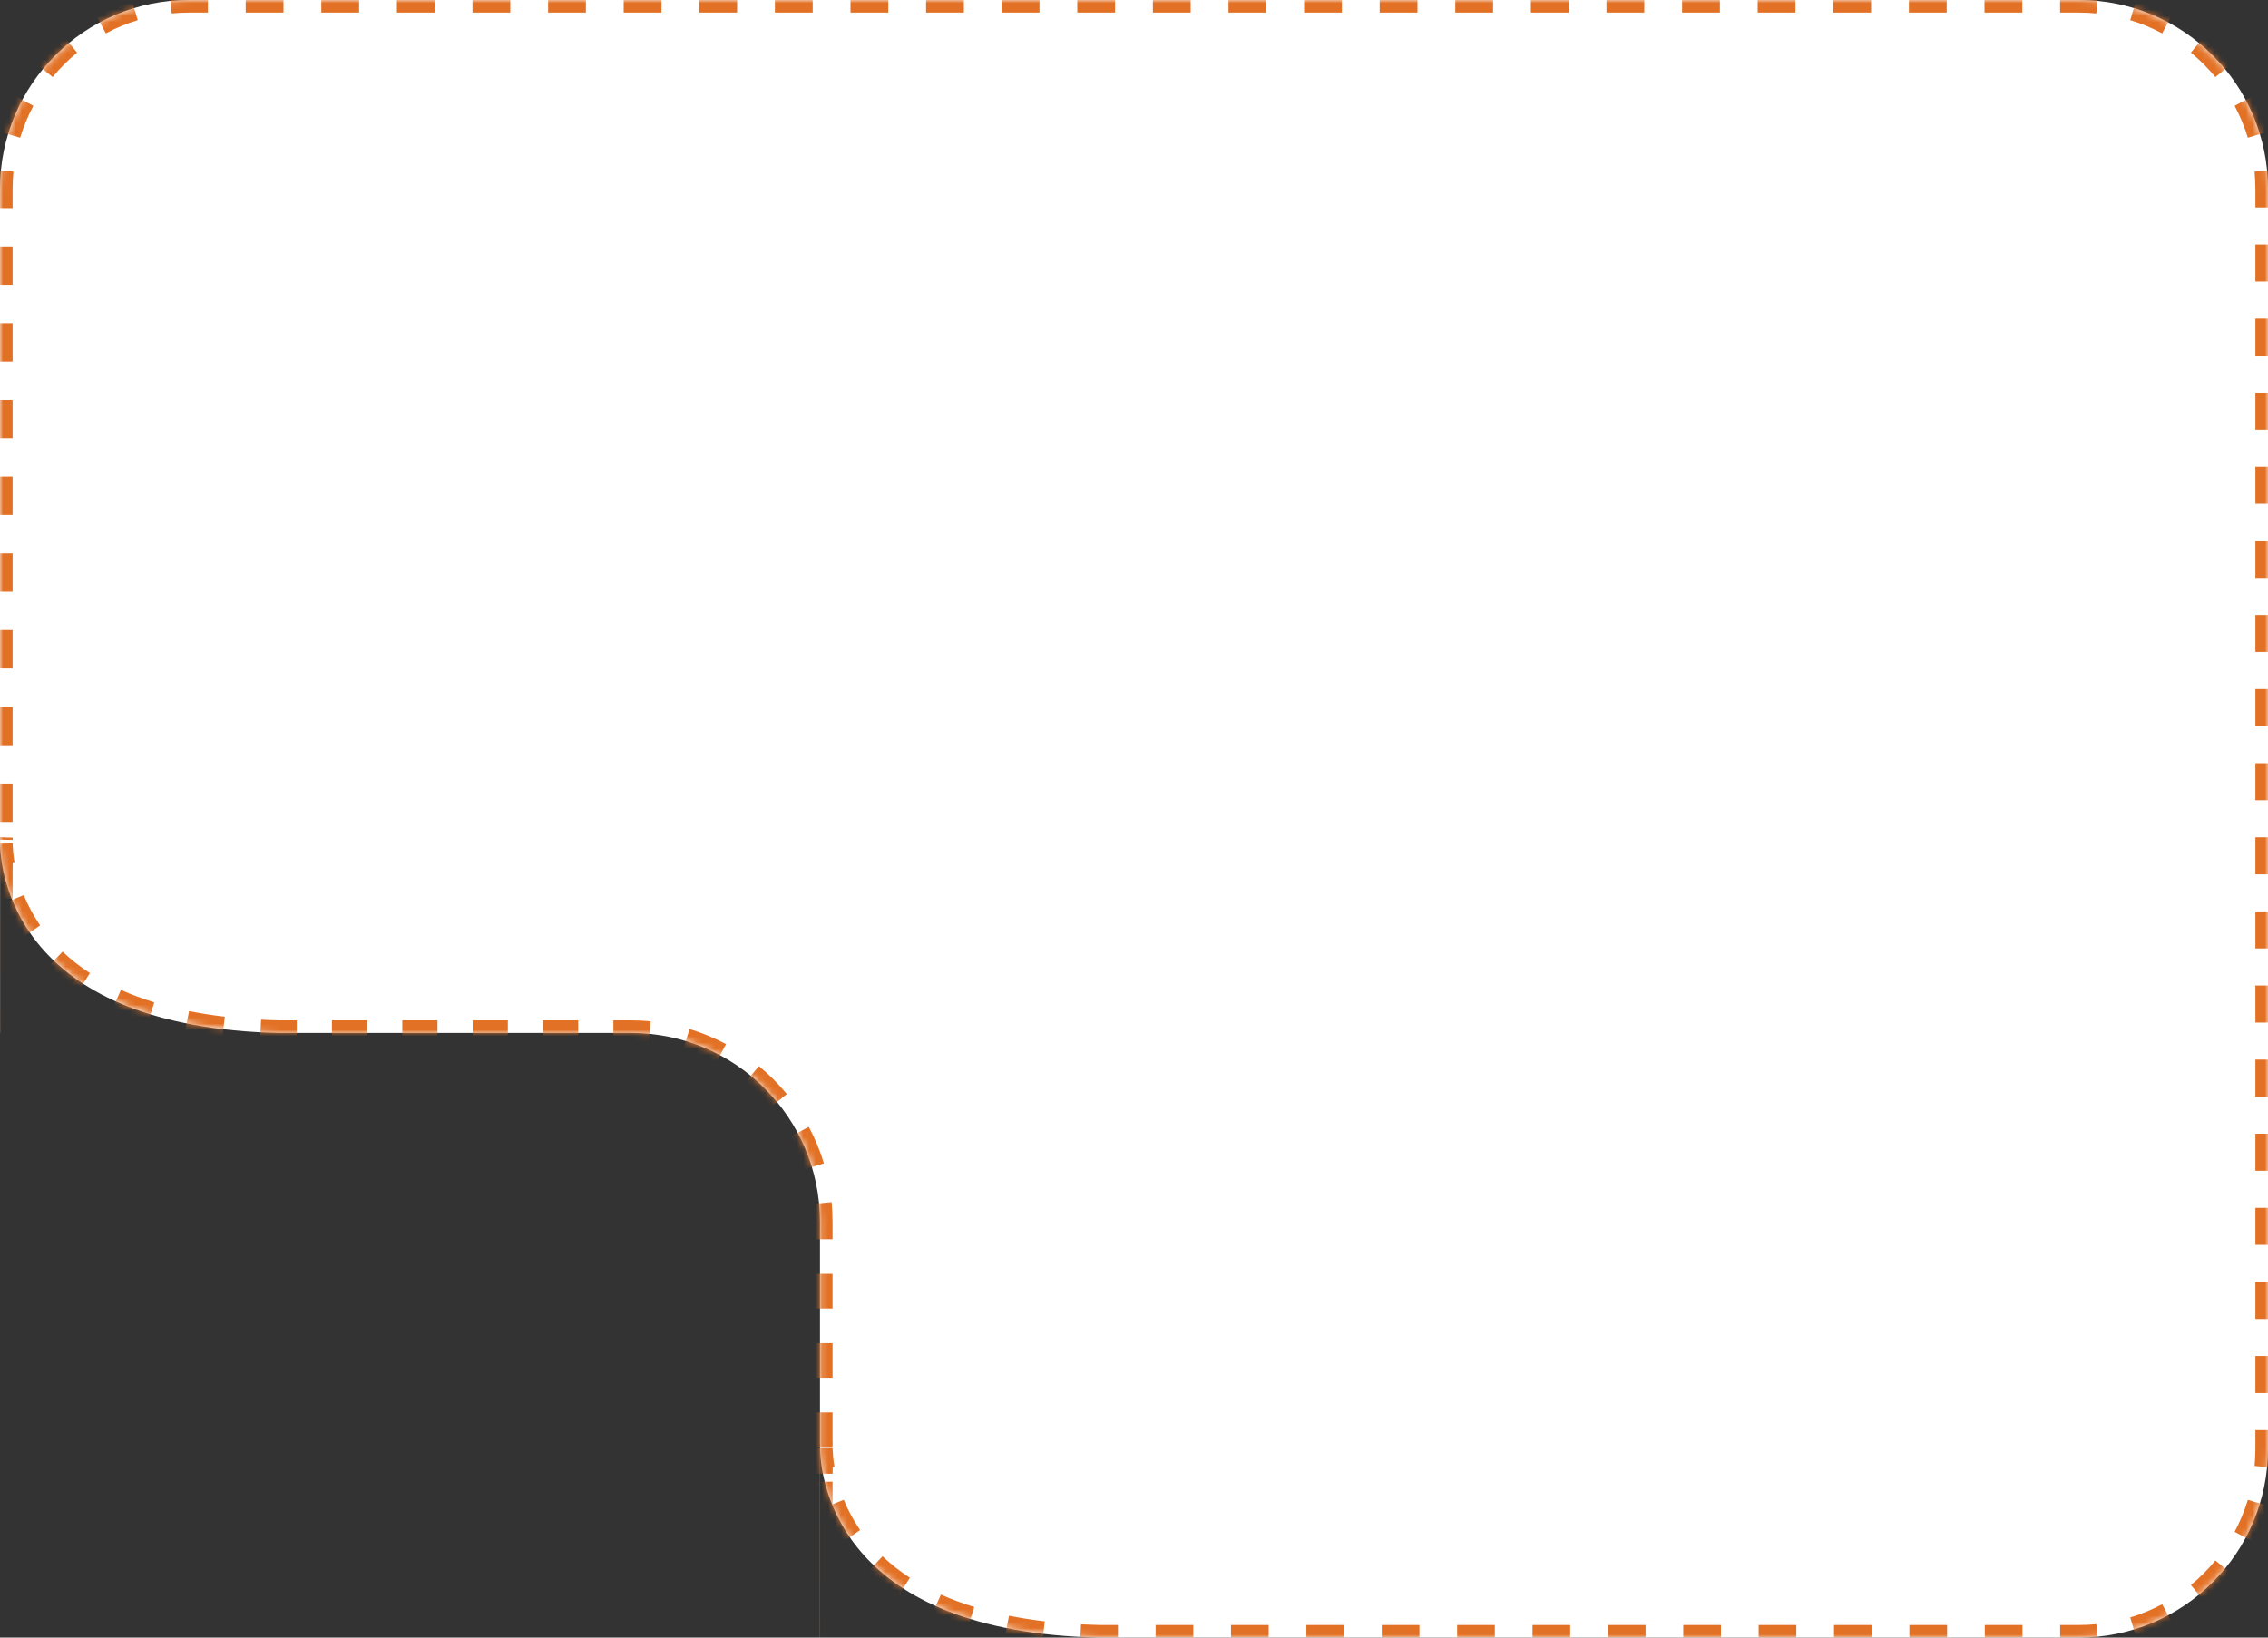<?xml version="1.0" encoding="UTF-8"?> <svg xmlns="http://www.w3.org/2000/svg" width="360" height="260" viewBox="0 0 360 260" fill="none"><rect x="0" y="0" width="360" height="260" fill="#333333" stroke="none"/><mask id="path-1-inside-1_40_1541" fill="white"><path fill-rule="evenodd" clip-rule="evenodd" d="M30 0C13.431 0 0 13.431 0 30V164H0.014V134.272C0.242 139.997 3.678 163.124 44.309 164H100.154C116.722 164 130.154 177.431 130.154 194V260H130.169V230.272C130.396 235.997 133.832 259.124 174.463 260H330C346.569 260 360 246.569 360 230V30C360 13.431 346.569 0 330 0H30ZM130.169 230.272V229C130.169 229 130.136 229.462 130.169 230.272ZM0.014 133C0.014 133 -0.018 133.462 0.014 134.272V133Z"></path></mask><path fill-rule="evenodd" clip-rule="evenodd" d="M30 0C13.431 0 0 13.431 0 30V164H0.014V134.272C0.242 139.997 3.678 163.124 44.309 164H100.154C116.722 164 130.154 177.431 130.154 194V260H130.169V230.272C130.396 235.997 133.832 259.124 174.463 260H330C346.569 260 360 246.569 360 230V30C360 13.431 346.569 0 330 0H30ZM130.169 230.272V229C130.169 229 130.136 229.462 130.169 230.272ZM0.014 133C0.014 133 -0.018 133.462 0.014 134.272V133Z" fill="white"></path><path d="M0 164H-1V165H0V164ZM0.014 164V165H1.014V164H0.014ZM44.309 164L44.287 165L44.298 165H44.309V164ZM130.154 260H129.154V261H130.154V260ZM130.169 260V261H131.169V260H130.169ZM174.463 260L174.441 261L174.452 261H174.463V260ZM130.169 229H131.169L129.171 228.93L130.169 229ZM0.014 133H1.014L-0.983 132.93L0.014 133ZM-0.986 134.272V137.988H1.014V134.272H-0.986ZM-0.986 145.42V152.852H1.014V145.42H-0.986ZM-0.986 160.284V164H1.014V160.284H-0.986ZM0.014 163H0.011V165H0.014V163ZM0.004 163H0V165H0.004V163ZM1 164V160.955H-1V164H1ZM1 154.864V148.773H-1V154.864H1ZM1 142.682V136.591H-1V142.682H1ZM1 130.5V124.409H-1V130.5H1ZM1 118.318V112.227H-1V118.318H1ZM1 106.136V100.045H-1V106.136H1ZM1 93.955V87.864H-1V93.955H1ZM1 81.773V75.682H-1V81.773H1ZM1 69.591V63.5H-1V69.591H1ZM1 57.409V51.318H-1V57.409H1ZM1 45.227V39.136H-1V45.227H1ZM1 33.045V30H-1V33.045H1ZM1 30C1 29.04 1.047 28.091 1.138 27.155L-0.853 26.962C-0.95 27.962 -1 28.975 -1 30H1ZM2.241 21.578C2.797 19.745 3.529 17.988 4.419 16.328L2.656 15.383C1.705 17.159 0.922 19.038 0.327 20.999L2.241 21.578ZM7.581 11.603C8.787 10.135 10.135 8.787 11.603 7.581L10.333 6.036C8.765 7.325 7.325 8.765 6.036 10.333L7.581 11.603ZM16.328 4.419C17.988 3.529 19.745 2.797 21.578 2.241L20.998 0.327C19.038 0.922 17.159 1.705 15.383 2.656L16.328 4.419ZM27.155 1.138C28.091 1.047 29.04 1 30 1V-1C28.975 -1 27.961 -0.95 26.962 -0.853L27.155 1.138ZM30 1H33V-1H30V1ZM39 1H45V-1H39V1ZM51 1H57V-1H51V1ZM63 1H69V-1H63V1ZM75 1H81V-1H75V1ZM87 1H93V-1H87V1ZM99 1H105V-1H99V1ZM111 1H117V-1H111V1ZM123 1H129V-1H123V1ZM135 1H141V-1H135V1ZM147 1H153V-1H147V1ZM159 1H165V-1H159V1ZM171 1H177V-1H171V1ZM183 1H189V-1H183V1ZM195 1H201V-1H195V1ZM207 1H213V-1H207V1ZM219 1H225V-1H219V1ZM231 1H237V-1H231V1ZM243 1H249V-1H243V1ZM255 1H261V-1H255V1ZM267 1H273V-1H267V1ZM279 1H285V-1H279V1ZM291 1H297V-1H291V1ZM303 1H309V-1H303V1ZM315 1H321V-1H315V1ZM327 1H330V-1H327V1ZM330 1C330.96 1 331.909 1.047 332.845 1.138L333.039 -0.853C332.039 -0.95 331.025 -1 330 -1V1ZM338.422 2.241C340.255 2.797 342.012 3.529 343.672 4.419L344.617 2.656C342.841 1.705 340.963 0.922 339.001 0.327L338.422 2.241ZM348.397 7.581C349.865 8.787 351.213 10.135 352.419 11.603L353.964 10.333C352.675 8.765 351.235 7.325 349.667 6.036L348.397 7.581ZM355.581 16.328C356.471 17.988 357.203 19.745 357.759 21.578L359.673 20.998C359.078 19.038 358.295 17.159 357.344 15.383L355.581 16.328ZM358.862 27.155C358.953 28.091 359 29.04 359 30H361C361 28.975 360.95 27.961 360.853 26.962L358.862 27.155ZM359 30V32.941H361V30H359ZM359 38.824V44.706H361V38.824H359ZM359 50.588V56.471H361V50.588H359ZM359 62.353V68.235H361V62.353H359ZM359 74.118V80H361V74.118H359ZM359 85.882V91.765H361V85.882H359ZM359 97.647V103.529H361V97.647H359ZM359 109.412V115.294H361V109.412H359ZM359 121.176V127.059H361V121.176H359ZM359 132.941V138.824H361V132.941H359ZM359 144.706V150.588H361V144.706H359ZM359 156.471V162.353H361V156.471H359ZM359 168.235V174.118H361V168.235H359ZM359 180V185.882H361V180H359ZM359 191.765V197.647H361V191.765H359ZM359 203.529V209.412H361V203.529H359ZM359 215.294V221.177H361V215.294H359ZM359 227.059V230H361V227.059H359ZM359 230C359 230.96 358.953 231.909 358.862 232.845L360.853 233.039C360.95 232.039 361 231.025 361 230H359ZM357.759 238.422C357.203 240.255 356.471 242.012 355.581 243.672L357.344 244.617C358.295 242.841 359.078 240.963 359.673 239.001L357.759 238.422ZM352.419 248.397C351.213 249.865 349.865 251.213 348.397 252.419L349.667 253.964C351.235 252.675 352.675 251.235 353.964 249.667L352.419 248.397ZM343.672 255.581C342.012 256.471 340.255 257.203 338.422 257.759L339.001 259.673C340.963 259.078 342.841 258.295 344.617 257.344L343.672 255.581ZM332.845 258.862C331.909 258.953 330.96 259 330 259V261C331.025 261 332.039 260.95 333.039 260.853L332.845 258.862ZM330 259H327.009V261H330V259ZM321.027 259H315.044V261H321.027V259ZM309.062 259H303.08V261H309.062V259ZM297.098 259H291.116V261H297.098V259ZM285.133 259H279.151V261H285.133V259ZM273.169 259H267.187V261H273.169V259ZM261.205 259H255.222V261H261.205V259ZM249.24 259H243.258V261H249.24V259ZM237.276 259H231.294V261H237.276V259ZM225.311 259H219.329V261H225.311V259ZM213.347 259H207.365V261H213.347V259ZM201.383 259H195.4V261H201.383V259ZM189.418 259H183.436V261H189.418V259ZM177.454 259H174.463V261H177.454V259ZM174.484 259C173.482 258.979 172.502 258.943 171.546 258.895L171.445 260.892C172.421 260.942 173.42 260.978 174.441 261L174.484 259ZM165.721 258.413C163.687 258.174 161.773 257.87 159.973 257.51L159.58 259.471C161.436 259.843 163.403 260.155 165.488 260.399L165.721 258.413ZM154.346 256.098C152.382 255.495 150.586 254.816 148.944 254.079L148.125 255.904C149.846 256.676 151.719 257.384 153.759 258.01L154.346 256.098ZM143.888 251.34C142.168 250.223 140.682 249.035 139.398 247.814L138.019 249.263C139.393 250.57 140.976 251.834 142.798 253.018L143.888 251.34ZM135.701 243.494C134.529 241.79 133.657 240.094 133.009 238.495L131.156 239.246C131.853 240.968 132.792 242.794 134.053 244.627L135.701 243.494ZM131.465 233.04C131.272 231.883 131.195 230.921 131.168 230.233L129.169 230.312C129.2 231.074 129.284 232.12 129.492 233.369L131.465 233.04ZM-0.985 134.312C-0.955 135.074 -0.871 136.12 -0.662 137.369L1.311 137.04C1.117 135.883 1.041 134.921 1.014 134.233L-0.985 134.312ZM1.001 143.246C1.699 144.968 2.638 146.794 3.898 148.627L5.546 147.494C4.375 145.79 3.503 144.094 2.855 142.495L1.001 143.246ZM7.865 153.263C9.239 154.57 10.821 155.834 12.644 157.018L13.733 155.34C12.013 154.223 10.527 153.035 9.243 151.814L7.865 153.263ZM17.971 159.904C19.691 160.676 21.565 161.384 23.605 162.01L24.192 160.098C22.227 159.495 20.432 158.816 18.79 158.079L17.971 159.904ZM29.426 163.471C31.281 163.843 33.248 164.155 35.334 164.399L35.567 162.413C33.532 162.174 31.619 161.87 29.819 161.51L29.426 163.471ZM41.291 164.892C42.267 164.942 43.266 164.978 44.287 165L44.33 163C43.327 162.979 42.348 162.943 41.392 162.895L41.291 164.892ZM44.309 165H47.101V163H44.309V165ZM52.685 165H58.27V163H52.685V165ZM63.854 165H69.439V163H63.854V165ZM75.023 165H80.608V163H75.023V165ZM86.192 165H91.777V163H86.192V165ZM97.362 165H100.154V163H97.362V165ZM100.154 165C101.114 165 102.063 165.047 102.999 165.138L103.192 163.147C102.192 163.05 101.179 163 100.154 163V165ZM108.575 166.241C110.409 166.797 112.166 167.529 113.826 168.419L114.77 166.656C112.995 165.705 111.116 164.922 109.155 164.327L108.575 166.241ZM118.551 171.581C120.019 172.787 121.366 174.135 122.572 175.603L124.118 174.333C122.829 172.765 121.389 171.325 119.821 170.036L118.551 171.581ZM125.735 180.328C126.625 181.988 127.357 183.745 127.912 185.578L129.827 184.999C129.232 183.037 128.449 181.159 127.498 179.383L125.735 180.328ZM129.016 191.155C129.107 192.091 129.154 193.04 129.154 194H131.154C131.154 192.975 131.104 191.961 131.007 190.961L129.016 191.155ZM129.154 194V196.75H131.154V194H129.154ZM129.154 202.25V207.75H131.154V202.25H129.154ZM129.154 213.25V218.75H131.154V213.25H129.154ZM129.154 224.25V229.75H131.154V224.25H129.154ZM129.154 235.25V240.75H131.154V235.25H129.154ZM129.154 246.25V251.75H131.154V246.25H129.154ZM129.154 257.25V260H131.154V257.25H129.154ZM130.154 261H130.158V259H130.154V261ZM130.165 261H130.169V259H130.165V261ZM131.169 260V256.284H129.169V260H131.169ZM131.169 248.852V241.42H129.169V248.852H131.169ZM131.169 233.988V230.272H129.169V233.988H131.169ZM1.014 134.233C1.009 134.126 1.006 134.025 1.004 133.931L-0.995 133.977C-0.993 134.081 -0.99 134.193 -0.985 134.312L1.014 134.233ZM1.002 133.337C1.004 133.243 1.007 133.172 1.009 133.127C1.01 133.104 1.011 133.088 1.011 133.078C1.012 133.073 1.012 133.07 1.012 133.069C1.012 133.068 1.012 133.068 1.012 133.068C1.012 133.068 1.012 133.068 1.012 133.068C1.012 133.069 1.012 133.069 1.012 133.069C1.012 133.069 1.012 133.069 1.012 133.069C1.012 133.069 1.012 133.069 1.012 133.069C1.012 133.069 1.012 133.069 1.012 133.069C1.012 133.069 1.012 133.07 0.014 133C-0.983 132.93 -0.983 132.931 -0.983 132.931C-0.983 132.931 -0.983 132.931 -0.983 132.931C-0.983 132.931 -0.983 132.931 -0.983 132.931C-0.983 132.931 -0.983 132.931 -0.983 132.931C-0.983 132.932 -0.983 132.932 -0.983 132.932C-0.983 132.933 -0.984 132.934 -0.984 132.935C-0.984 132.937 -0.984 132.939 -0.984 132.941C-0.984 132.947 -0.985 132.954 -0.985 132.963C-0.986 132.98 -0.988 133.005 -0.989 133.036C-0.992 133.097 -0.995 133.185 -0.997 133.298L1.002 133.337ZM-0.986 133V133.318H1.014V133H-0.986ZM-0.986 133.954V134.272H1.014V133.954H-0.986ZM131.169 230.272V229.954H129.169V230.272H131.169ZM131.169 229.318V229H129.169V229.318H131.169ZM130.169 229C129.171 228.93 129.171 228.931 129.171 228.931C129.171 228.931 129.171 228.931 129.171 228.931C129.171 228.931 129.171 228.931 129.171 228.931C129.171 228.931 129.171 228.931 129.171 228.931C129.171 228.932 129.171 228.932 129.171 228.932C129.171 228.933 129.171 228.934 129.171 228.935C129.171 228.937 129.17 228.939 129.17 228.941C129.17 228.947 129.17 228.954 129.169 228.963C129.168 228.98 129.167 229.005 129.165 229.036C129.162 229.097 129.159 229.185 129.157 229.298L131.157 229.337C131.158 229.243 131.161 229.172 131.163 229.127C131.164 229.104 131.165 229.088 131.166 229.078C131.166 229.073 131.166 229.07 131.166 229.069C131.166 229.068 131.166 229.068 131.166 229.068C131.166 229.068 131.166 229.068 131.166 229.068C131.166 229.069 131.166 229.069 131.166 229.069C131.166 229.069 131.166 229.069 131.166 229.069C131.166 229.069 131.166 229.069 131.166 229.069C131.166 229.069 131.166 229.069 131.166 229.069C131.166 229.069 131.166 229.07 130.169 229ZM129.159 229.977C129.161 230.081 129.165 230.193 129.169 230.312L131.168 230.233C131.164 230.126 131.16 230.025 131.158 229.931L129.159 229.977ZM0 164H-2V166H0V164ZM0.014 164V166H2.014V164H0.014ZM44.309 164L44.265 166L44.287 166H44.309V164ZM130.154 260H128.154V262H130.154V260ZM130.169 260V262H132.169V260H130.169ZM174.463 260L174.42 262L174.441 262H174.463V260ZM130.169 229H132.169L128.173 228.861L130.169 229ZM0.014 133H2.014L-1.981 132.861L0.014 133ZM-1.986 134.272V137.988H2.014V134.272H-1.986ZM-1.986 145.42V152.852H2.014V145.42H-1.986ZM-1.986 160.284V164H2.014V160.284H-1.986ZM0.014 162H0.011V166H0.014V162ZM0.004 162H0V166H0.004V162ZM2 164V160.955H-2V164H2ZM2 154.864V148.773H-2V154.864H2ZM2 142.682V136.591H-2V142.682H2ZM2 130.5V124.409H-2V130.5H2ZM2 118.318V112.227H-2V118.318H2ZM2 106.136V100.045H-2V106.136H2ZM2 93.955V87.864H-2V93.955H2ZM2 81.773V75.682H-2V81.773H2ZM2 69.591V63.5H-2V69.591H2ZM2 57.409V51.318H-2V57.409H2ZM2 45.227V39.136H-2V45.227H2ZM2 33.045V30H-2V33.045H2ZM2 30C2 29.072 2.045 28.156 2.133 27.252L-1.848 26.865C-1.949 27.897 -2 28.943 -2 30H2ZM3.198 21.868C3.735 20.099 4.441 18.403 5.3 16.8L1.774 14.911C0.792 16.744 -0.016 18.684 -0.63 20.709L3.198 21.868ZM8.354 12.238C9.519 10.82 10.82 9.519 12.238 8.354L9.698 5.263C8.079 6.594 6.594 8.079 5.263 9.698L8.354 12.238ZM16.8 5.3C18.403 4.441 20.099 3.735 21.868 3.198L20.709 -0.63C18.684 -0.016 16.744 0.792 14.911 1.774L16.8 5.3ZM27.252 2.133C28.156 2.045 29.072 2 30 2V-2C28.943 -2 27.897 -1.949 26.865 -1.848L27.252 2.133ZM30 2H33V-2H30V2ZM39 2H45V-2H39V2ZM51 2H57V-2H51V2ZM63 2H69V-2H63V2ZM75 2H81V-2H75V2ZM87 2H93V-2H87V2ZM99 2H105V-2H99V2ZM111 2H117V-2H111V2ZM123 2H129V-2H123V2ZM135 2H141V-2H135V2ZM147 2H153V-2H147V2ZM159 2H165V-2H159V2ZM171 2H177V-2H171V2ZM183 2H189V-2H183V2ZM195 2H201V-2H195V2ZM207 2H213V-2H207V2ZM219 2H225V-2H219V2ZM231 2H237V-2H231V2ZM243 2H249V-2H243V2ZM255 2H261V-2H255V2ZM267 2H273V-2H267V2ZM279 2H285V-2H279V2ZM291 2H297V-2H291V2ZM303 2H309V-2H303V2ZM315 2H321V-2H315V2ZM327 2H330V-2H327V2ZM330 2C330.928 2 331.844 2.045 332.748 2.133L333.135 -1.848C332.103 -1.949 331.057 -2 330 -2V2ZM338.132 3.198C339.901 3.735 341.597 4.441 343.2 5.3L345.089 1.774C343.256 0.792 341.316 -0.016 339.291 -0.63L338.132 3.198ZM347.762 8.354C349.18 9.519 350.481 10.82 351.646 12.238L354.737 9.698C353.406 8.079 351.921 6.594 350.302 5.263L347.762 8.354ZM354.7 16.8C355.559 18.403 356.265 20.099 356.802 21.868L360.63 20.709C360.016 18.684 359.208 16.744 358.226 14.911L354.7 16.8ZM357.867 27.252C357.955 28.156 358 29.072 358 30H362C362 28.943 361.949 27.897 361.848 26.865L357.867 27.252ZM358 30V32.941H362V30H358ZM358 38.824V44.706H362V38.824H358ZM358 50.588V56.471H362V50.588H358ZM358 62.353V68.235H362V62.353H358ZM358 74.118V80H362V74.118H358ZM358 85.882V91.765H362V85.882H358ZM358 97.647V103.529H362V97.647H358ZM358 109.412V115.294H362V109.412H358ZM358 121.176V127.059H362V121.176H358ZM358 132.941V138.824H362V132.941H358ZM358 144.706V150.588H362V144.706H358ZM358 156.471V162.353H362V156.471H358ZM358 168.235V174.118H362V168.235H358ZM358 180V185.882H362V180H358ZM358 191.765V197.647H362V191.765H358ZM358 203.529V209.412H362V203.529H358ZM358 215.294V221.177H362V215.294H358ZM358 227.059V230H362V227.059H358ZM358 230C358 230.928 357.955 231.844 357.867 232.748L361.848 233.135C361.949 232.103 362 231.057 362 230H358ZM356.802 238.132C356.265 239.901 355.559 241.597 354.7 243.2L358.226 245.089C359.208 243.256 360.016 241.316 360.63 239.291L356.802 238.132ZM351.646 247.762C350.481 249.18 349.18 250.481 347.762 251.646L350.302 254.737C351.921 253.406 353.406 251.921 354.737 250.302L351.646 247.762ZM343.2 254.7C341.597 255.559 339.901 256.265 338.132 256.802L339.291 260.63C341.316 260.016 343.256 259.208 345.089 258.226L343.2 254.7ZM332.748 257.867C331.844 257.955 330.928 258 330 258V262C331.057 262 332.103 261.949 333.135 261.848L332.748 257.867ZM330 258H327.009V262H330V258ZM321.027 258H315.044V262H321.027V258ZM309.062 258H303.08V262H309.062V258ZM297.098 258H291.116V262H297.098V258ZM285.133 258H279.151V262H285.133V258ZM273.169 258H267.187V262H273.169V258ZM261.205 258H255.222V262H261.205V258ZM249.24 258H243.258V262H249.24V258ZM237.276 258H231.294V262H237.276V258ZM225.311 258H219.329V262H225.311V258ZM213.347 258H207.365V262H213.347V258ZM201.383 258H195.4V262H201.383V258ZM189.418 258H183.436V262H189.418V258ZM177.454 258H174.463V262H177.454V258ZM174.506 258C173.513 257.979 172.543 257.944 171.596 257.896L171.394 261.891C172.381 261.941 173.389 261.977 174.42 262L174.506 258ZM165.838 257.42C163.829 257.184 161.942 256.884 160.169 256.529L159.384 260.451C161.267 260.829 163.261 261.145 165.372 261.393L165.838 257.42ZM154.639 255.142C152.713 254.55 150.956 253.886 149.354 253.167L147.715 256.816C149.476 257.606 151.388 258.328 153.466 258.966L154.639 255.142ZM144.432 250.502C142.764 249.418 141.326 248.268 140.087 247.089L137.33 249.988C138.749 251.337 140.38 252.639 142.253 253.856L144.432 250.502ZM136.525 242.927C135.398 241.288 134.559 239.657 133.936 238.119L130.229 239.621C130.952 241.405 131.923 243.295 133.229 245.194L136.525 242.927ZM132.451 232.875C132.266 231.765 132.193 230.845 132.167 230.193L128.17 230.352C128.202 231.15 128.29 232.239 128.506 233.534L132.451 232.875ZM-1.984 134.352C-1.952 135.15 -1.865 136.239 -1.649 137.534L2.297 136.875C2.111 135.765 2.039 134.845 2.013 134.193L-1.984 134.352ZM0.074 143.621C0.797 145.405 1.769 147.295 3.074 149.194L6.37 146.927C5.243 145.288 4.405 143.657 3.782 142.119L0.074 143.621ZM7.176 153.988C8.594 155.337 10.226 156.639 12.099 157.856L14.278 154.502C12.609 153.418 11.172 152.268 9.933 151.089L7.176 153.988ZM17.561 160.816C19.321 161.606 21.234 162.328 23.311 162.966L24.485 159.142C22.559 158.55 20.802 157.886 19.2 157.167L17.561 160.816ZM29.229 164.451C31.113 164.829 33.106 165.145 35.217 165.393L35.684 161.42C33.675 161.184 31.787 160.884 30.015 160.529L29.229 164.451ZM41.24 165.891C42.226 165.941 43.234 165.977 44.265 166L44.352 162C43.358 161.979 42.389 161.944 41.442 161.896L41.24 165.891ZM44.309 166H47.101V162H44.309V166ZM52.685 166H58.27V162H52.685V166ZM63.854 166H69.439V162H63.854V166ZM75.023 166H80.608V162H75.023V166ZM86.192 166H91.777V162H86.192V166ZM97.362 166H100.154V162H97.362V166ZM100.154 166C101.082 166 101.998 166.045 102.902 166.133L103.289 162.152C102.257 162.051 101.211 162 100.154 162V166ZM108.285 167.198C110.055 167.735 111.751 168.441 113.354 169.3L115.243 165.774C113.41 164.792 111.47 163.984 109.445 163.37L108.285 167.198ZM117.916 172.354C119.334 173.519 120.635 174.82 121.8 176.238L124.89 173.698C123.56 172.079 122.074 170.594 120.456 169.263L117.916 172.354ZM124.854 180.8C125.712 182.403 126.419 184.099 126.955 185.868L130.784 184.709C130.17 182.684 129.361 180.744 128.38 178.911L124.854 180.8ZM128.021 191.252C128.109 192.156 128.154 193.072 128.154 194H132.154C132.154 192.943 132.103 191.897 132.002 190.865L128.021 191.252ZM128.154 194V196.75H132.154V194H128.154ZM128.154 202.25V207.75H132.154V202.25H128.154ZM128.154 213.25V218.75H132.154V213.25H128.154ZM128.154 224.25V229.75H132.154V224.25H128.154ZM128.154 235.25V240.75H132.154V235.25H128.154ZM128.154 246.25V251.75H132.154V246.25H128.154ZM128.154 257.25V260H132.154V257.25H128.154ZM130.154 262H130.158V258H130.154V262ZM130.165 262H130.169V258H130.165V262ZM132.169 260V256.284H128.169V260H132.169ZM132.169 248.852V241.42H128.169V248.852H132.169ZM132.169 233.988V230.272H128.169V233.988H132.169ZM2.013 134.193C2.009 134.092 2.006 133.997 2.004 133.909L-1.995 133.999C-1.993 134.11 -1.989 134.227 -1.984 134.352L2.013 134.193ZM2.002 133.357C2.004 133.271 2.006 133.209 2.008 133.172C2.009 133.154 2.009 133.141 2.01 133.136C2.01 133.133 2.01 133.132 2.01 133.132C2.01 133.133 2.01 133.133 2.01 133.135C2.01 133.135 2.01 133.136 2.01 133.136C2.01 133.137 2.01 133.137 2.01 133.138C2.01 133.138 2.01 133.138 2.01 133.138C2.01 133.138 2.01 133.139 2.009 133.139C2.009 133.139 2.009 133.139 2.009 133.139C2.009 133.139 2.009 133.139 0.014 133C-1.981 132.861 -1.981 132.861 -1.981 132.861C-1.981 132.861 -1.981 132.861 -1.981 132.861C-1.981 132.861 -1.981 132.862 -1.981 132.862C-1.981 132.862 -1.981 132.862 -1.981 132.862C-1.981 132.863 -1.981 132.864 -1.981 132.864C-1.981 132.865 -1.981 132.867 -1.981 132.868C-1.982 132.871 -1.982 132.874 -1.982 132.878C-1.982 132.885 -1.983 132.894 -1.984 132.905C-1.985 132.927 -1.986 132.955 -1.988 132.99C-1.991 133.06 -1.995 133.157 -1.997 133.278L2.002 133.357ZM-1.986 133V133.318H2.014V133H-1.986ZM-1.986 133.954V134.272H2.014V133.954H-1.986ZM132.169 230.272V229.954H128.169V230.272H132.169ZM132.169 229.318V229H128.169V229.318H132.169ZM130.169 229C128.173 228.861 128.173 228.861 128.173 228.861C128.173 228.861 128.173 228.861 128.173 228.861C128.173 228.861 128.173 228.862 128.173 228.862C128.173 228.862 128.173 228.862 128.173 228.862C128.173 228.863 128.173 228.864 128.173 228.864C128.173 228.865 128.173 228.867 128.173 228.868C128.173 228.871 128.173 228.874 128.172 228.878C128.172 228.885 128.171 228.894 128.171 228.905C128.169 228.927 128.168 228.955 128.166 228.99C128.163 229.06 128.16 229.157 128.157 229.278L132.156 229.357C132.158 229.271 132.16 229.209 132.162 229.172C132.163 229.154 132.164 229.141 132.164 229.136C132.164 229.133 132.164 229.132 132.164 229.132C132.164 229.133 132.164 229.133 132.164 229.135C132.164 229.135 132.164 229.136 132.164 229.136C132.164 229.137 132.164 229.137 132.164 229.138C132.164 229.138 132.164 229.138 132.164 229.138C132.164 229.138 132.164 229.139 132.164 229.139C132.164 229.139 132.164 229.139 132.164 229.139C132.164 229.139 132.164 229.139 130.169 229ZM128.159 229.999C128.162 230.11 128.165 230.227 128.17 230.352L132.167 230.193C132.163 230.092 132.16 229.997 132.158 229.909L128.159 229.999Z" fill="#E27125" mask="url(#path-1-inside-1_40_1541)"></path></svg> 